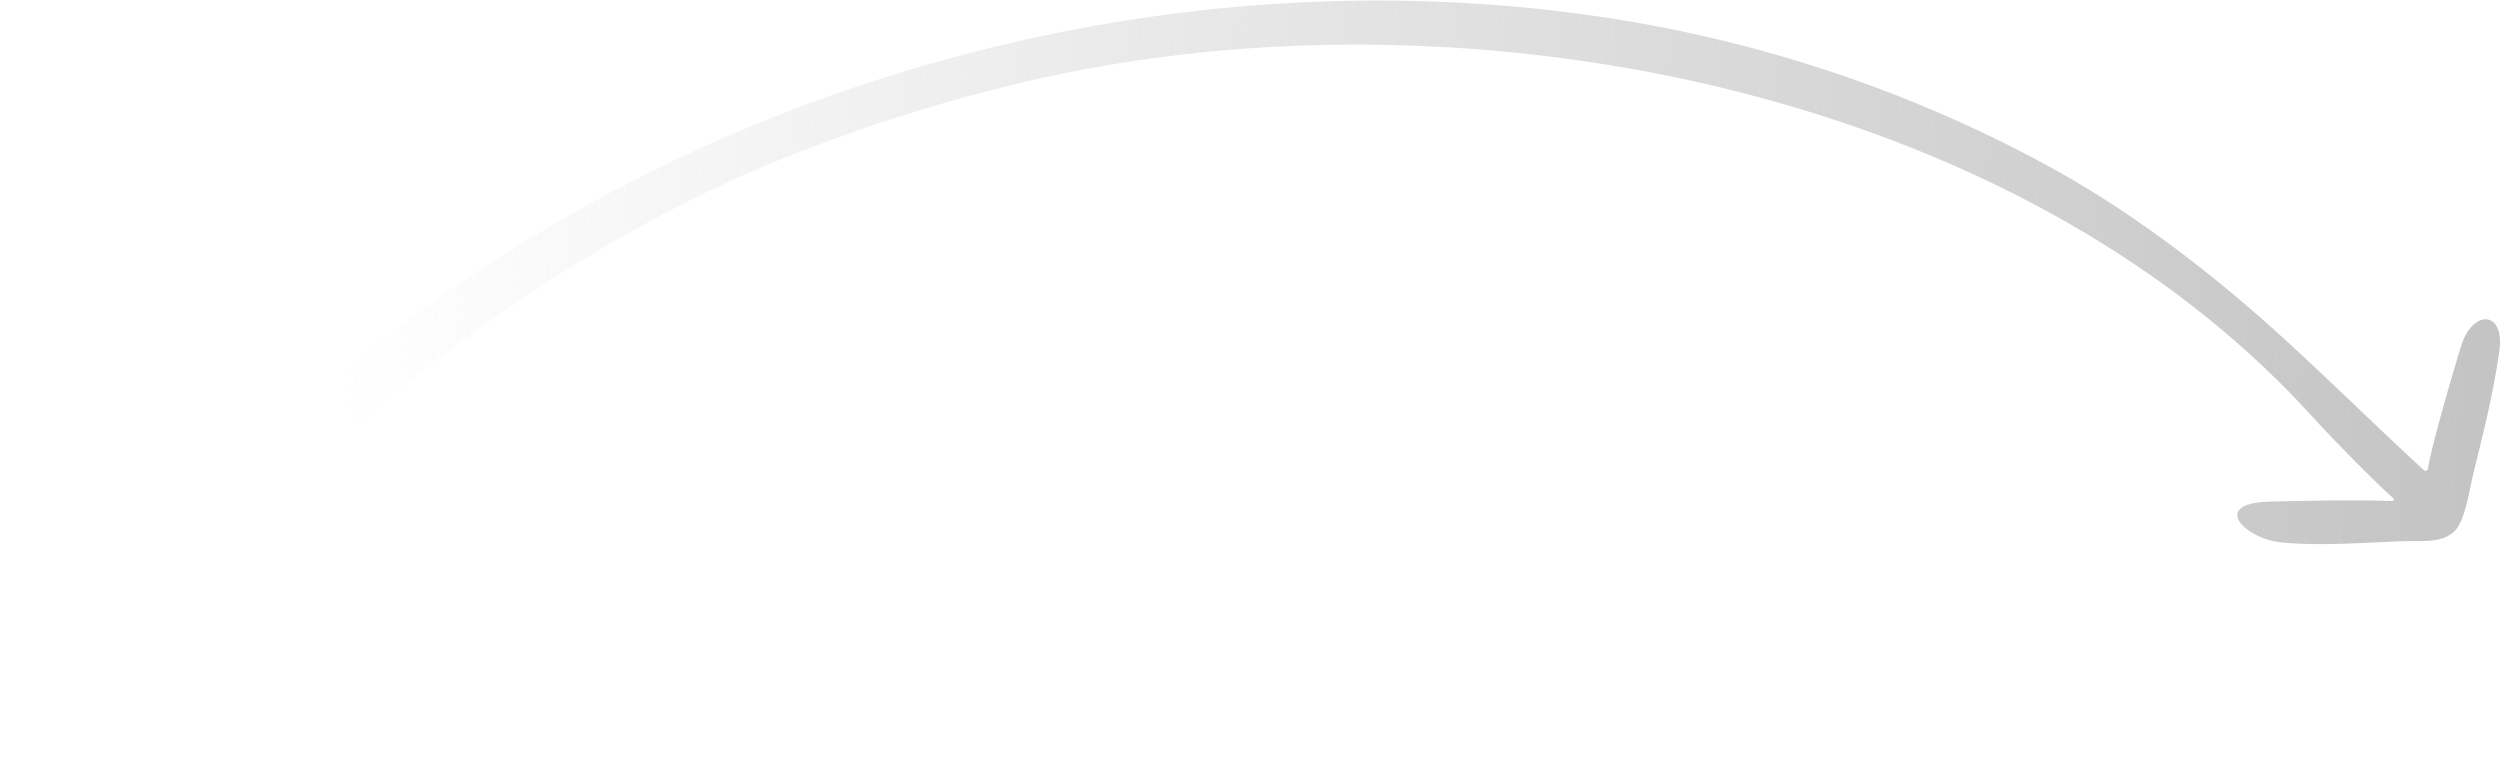<svg width="163" height="50" viewBox="0 0 163 50" fill="none" xmlns="http://www.w3.org/2000/svg">
    <path d="m0 48.184.006-.073c.04-.391.301-.715.553-1.014 6.282-7.492 13.833-16.053 21.26-22.37C44.29 5.611 75.657-3.245 104.653 1.14c10.124 1.532 20.015 4.822 29.028 9.761 4.382 2.402 8.703 5.531 12.611 8.862 3.819 3.255 7.878 7.341 11.755 10.899.092.084.245.001.262-.124.197-1.46 2.081-7.837 2.269-8.304.848-2.1 2.732-1.845 2.38.64-.416 2.924-1.033 5.285-1.722 8.115-.231.95-.515 3.013-1.229 3.67-.846.777-2.086.586-3.227.624-2.568.086-5.478.337-8.055.078-2.376-.24-4.646-2.56-.739-2.654 2.556-.062 5.411-.124 7.988-.04a.1.1 0 0 0 .071-.175c-1.552-1.405-4.146-4.08-5.391-5.446C131.034 5.53 95.008-1.23 67.027 5.292a108.957 108.957 0 0 0-16.082 5.086c-19.046 7.696-36.01 23.442-47.27 37.13-.55.669-1.02 1.49-1.833 1.764-.79.266-1.862-.263-1.841-1.087z" fill="url(#a)"/>
    <defs>
        <linearGradient id="a" x1="160.673" y1="33.798" x2="22.278" y2="24.736" gradientUnits="userSpaceOnUse">
            <stop stop-color="#C4C4C4"/>
            <stop offset="1" stop-color="#C4C4C4" stop-opacity="0"/>
        </linearGradient>
    </defs>
</svg>
